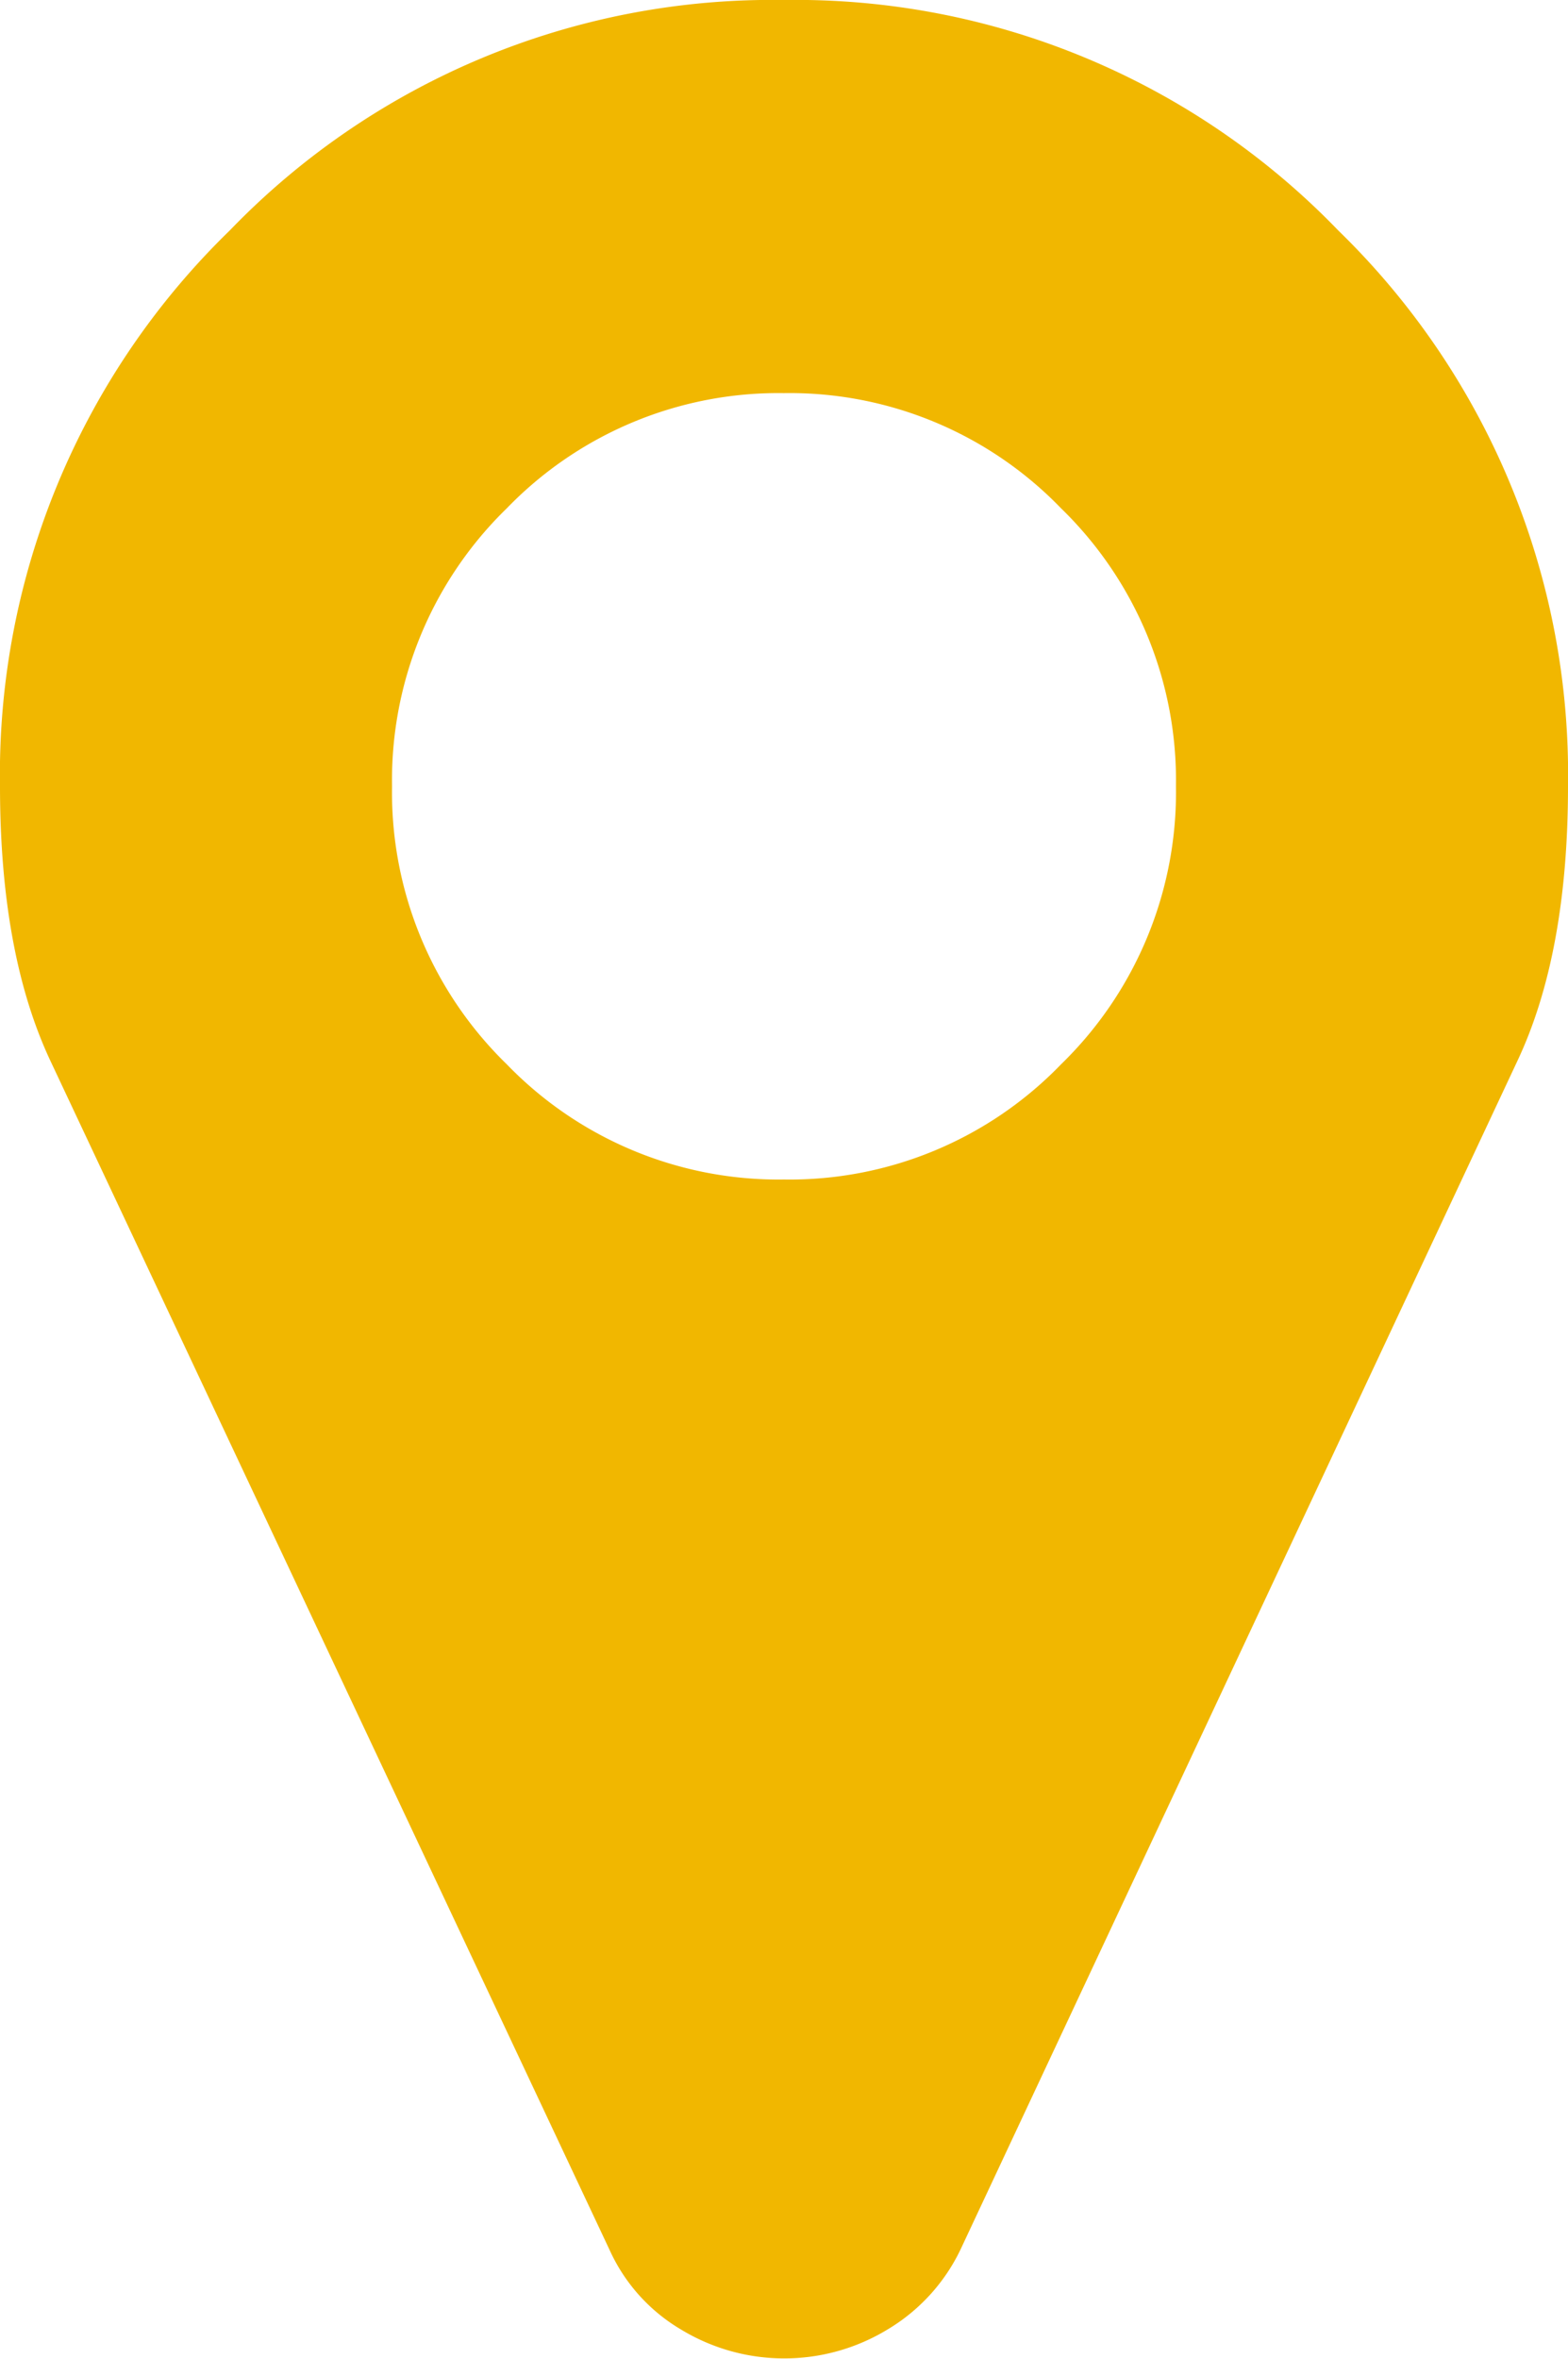 <svg id="Ebene_2" data-name="Ebene 2" xmlns="http://www.w3.org/2000/svg" viewBox="0 0 98.55 148.21"><defs><style>.cls-1{fill:#f1b700;}</style></defs><title>Lageplan</title><path class="cls-1" d="M98.55,49.4q0,10.53-3.19,17.28l-35,74.68a11.76,11.76,0,0,1-4.57,5,12.5,12.5,0,0,1-13,0,11.14,11.14,0,0,1-4.48-5L3.18,66.68Q0,59.92,0,49.4A47.62,47.62,0,0,1,14.44,14.48,47.35,47.35,0,0,1,49.27,0,47.38,47.38,0,0,1,84.11,14.48,47.66,47.66,0,0,1,98.55,49.4m-24.64,0a23.82,23.82,0,0,0-7.22-17.46A23.71,23.71,0,0,0,49.27,24.7a23.74,23.74,0,0,0-17.42,7.24A23.81,23.81,0,0,0,24.64,49.4a23.82,23.82,0,0,0,7.21,17.47,23.74,23.74,0,0,0,17.42,7.24,23.71,23.71,0,0,0,17.42-7.24A23.83,23.83,0,0,0,73.91,49.4"/></svg>